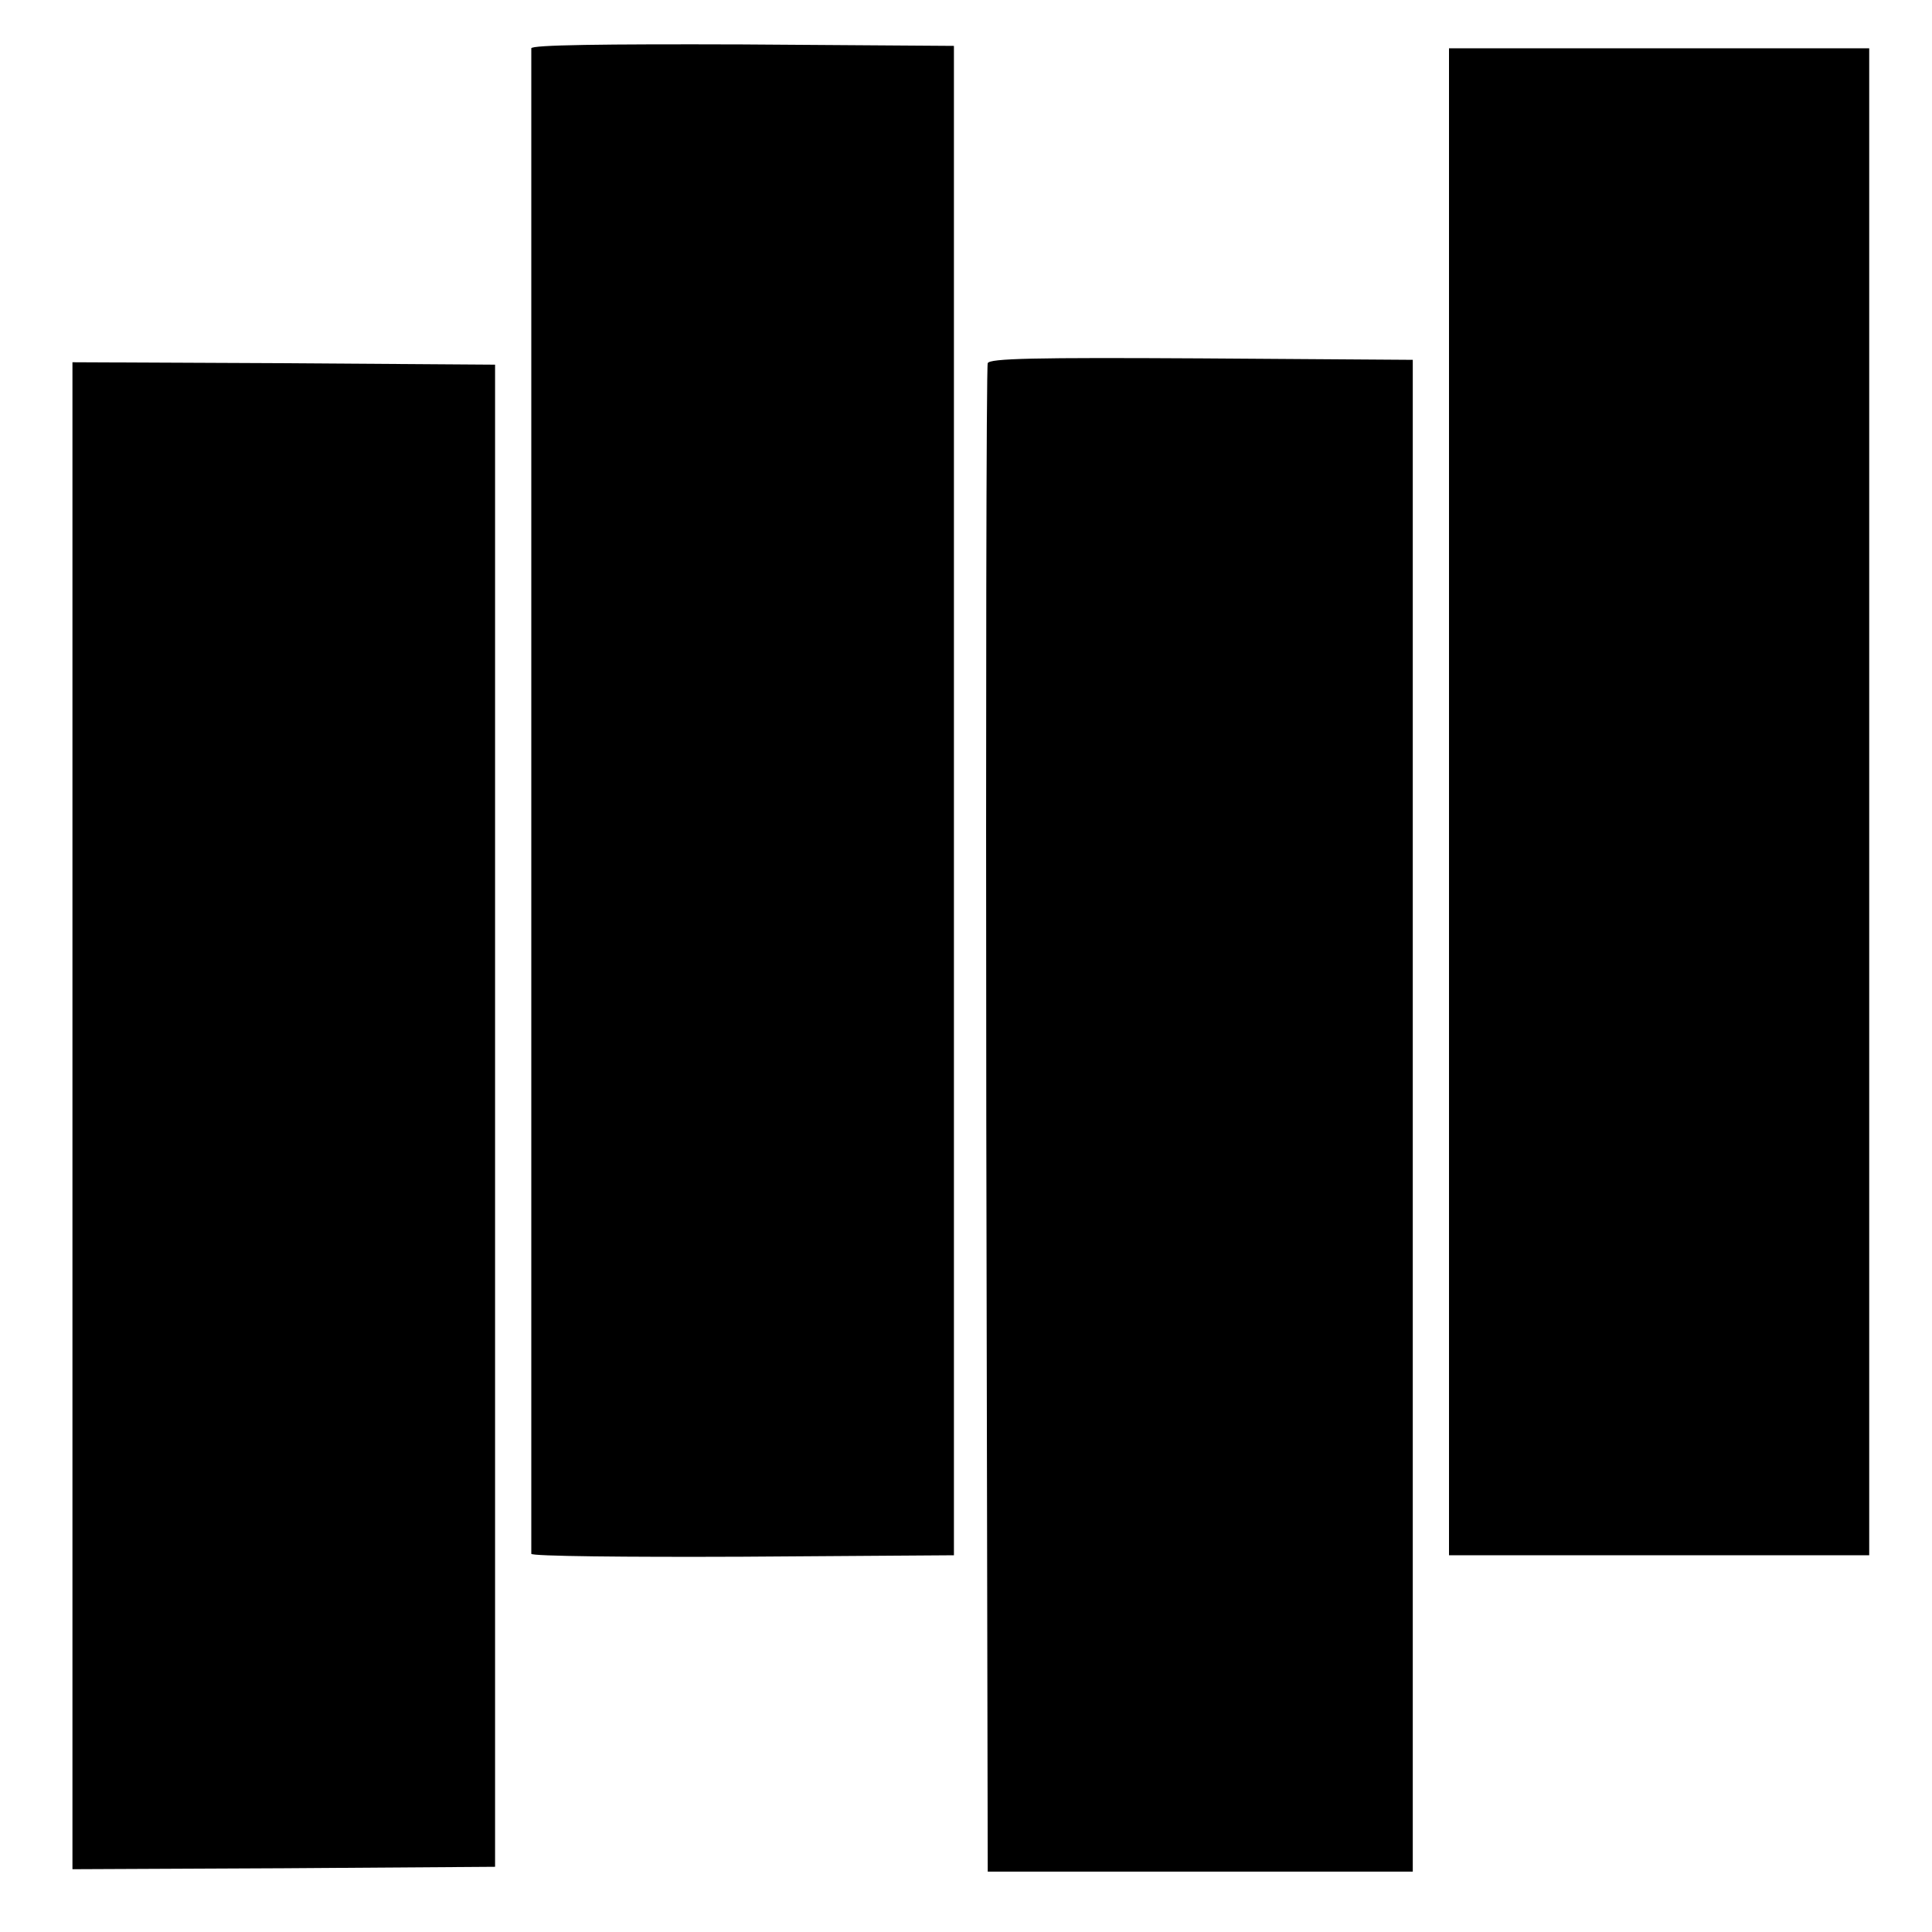 <?xml version="1.0" standalone="no"?>
<!DOCTYPE svg PUBLIC "-//W3C//DTD SVG 20010904//EN"
 "http://www.w3.org/TR/2001/REC-SVG-20010904/DTD/svg10.dtd">
<svg version="1.0" xmlns="http://www.w3.org/2000/svg"
 width="400pt" height="400pt" viewBox="0 0 400 400"
 preserveAspectRatio="xMidYMid meet">
<g transform="translate(0,400) scale(0.1,-0.1)"
fill="#000000" stroke="none">
<path d="M1100 3900 c0 -13 0 -3108 0 -3117 0 -5 197 -7 437 -6 l438 3 0 1562
0 1563 -437 3 c-290 1 -438 -1 -438 -8z"/>
<path d="M3000 2340 l0 -1560 435 0 435 0 0 1560 0 1560 -435 0 -435 0 0
-1560z"/>
<path d="M2045 3248 c-3 -7 -4 -713 -3 -1568 l3 -1555 440 0 440 0 0 1565 0
1565 -438 3 c-345 2 -439 0 -442 -10z"/>
<path d="M150 1690 l0 -1560 438 2 437 3 0 1555 0 1555 -437 3 -438 2 0 -1560z"/>
</g>
</svg>
